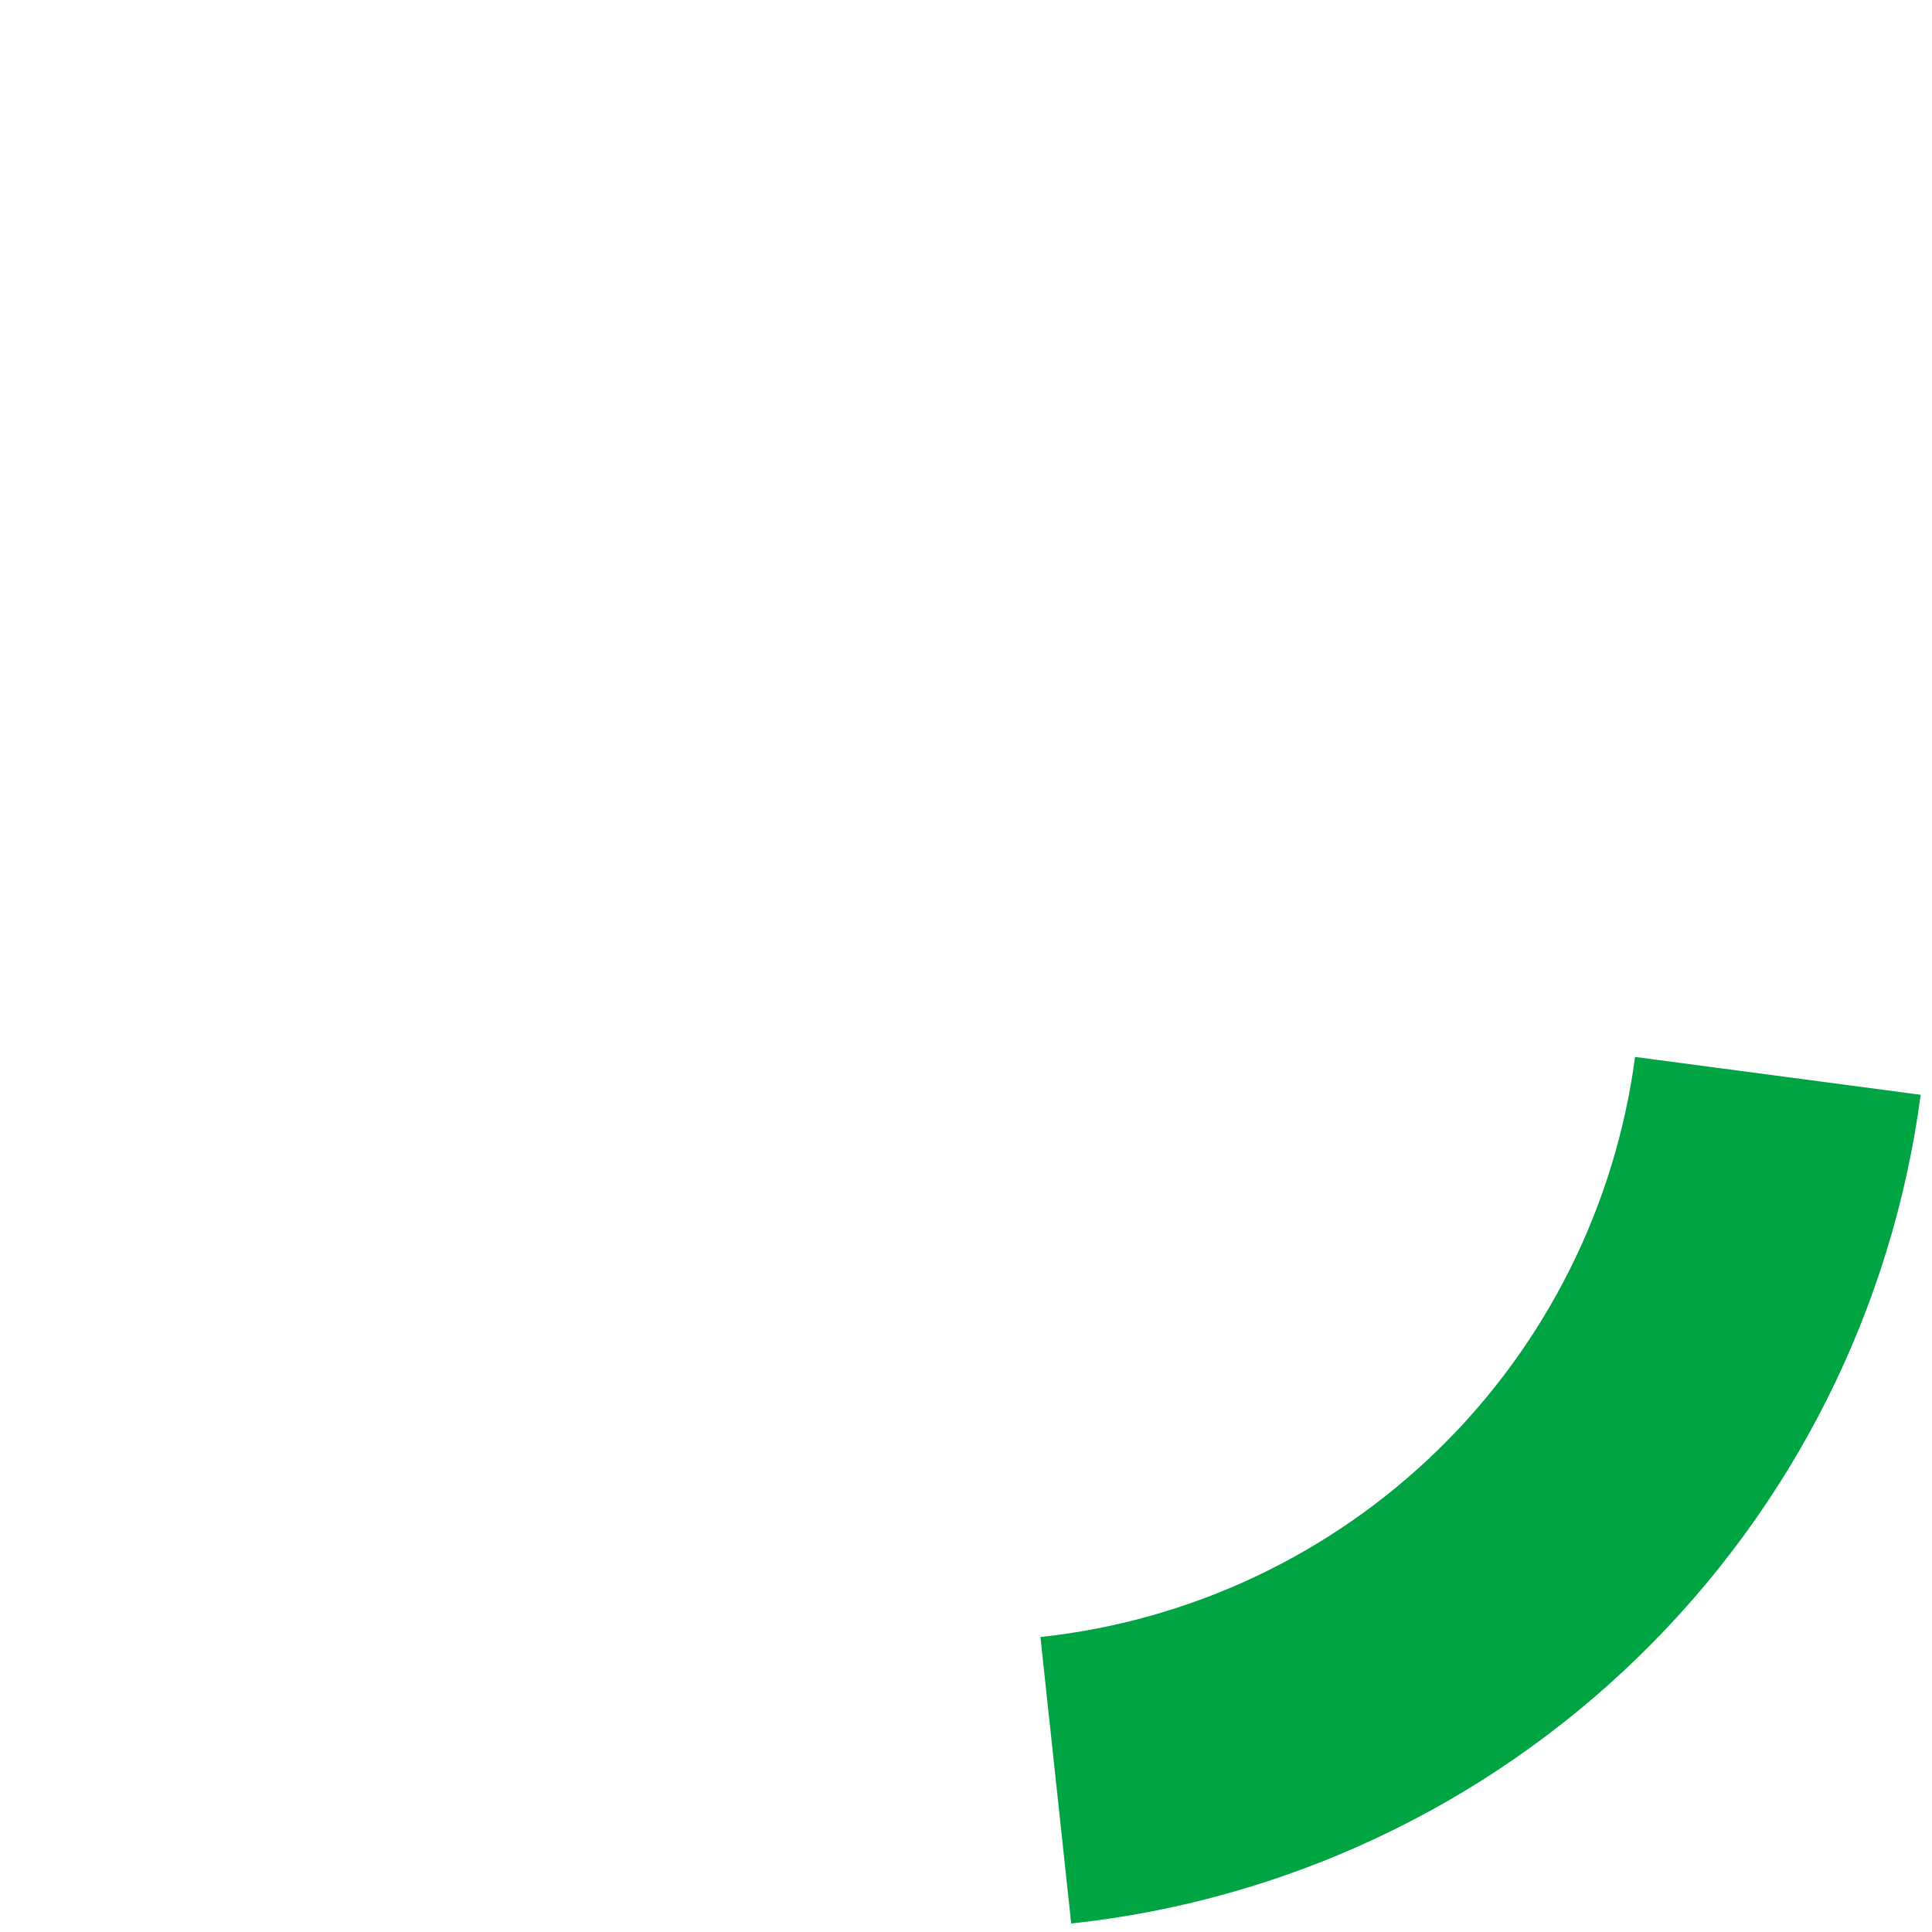 <?xml version="1.0" encoding="UTF-8"?>
<svg width="173px" height="173px" viewBox="0 0 173 173" version="1.1" xmlns="http://www.w3.org/2000/svg" xmlns:xlink="http://www.w3.org/1999/xlink">
    <title>Group</title>
    <g id="Page-1" stroke="none" stroke-width="1" fill="none" fill-rule="evenodd">
        <g id="Group" transform="translate(0.732, 0.732)" fill="#00A443" fill-rule="nonzero">
            <path d="M171.254,97.3 C168.722,116.403 159.848,134.102 146.054,147.558 C132.261,161.015 114.348,169.448 95.189,171.507 L92.432,145.855 C105.844,144.414 118.383,138.51 128.038,129.091 C137.693,119.671 143.905,107.282 145.678,93.91 L171.254,97.3 Z" id="Path"></path>
        </g>
    </g>
</svg>